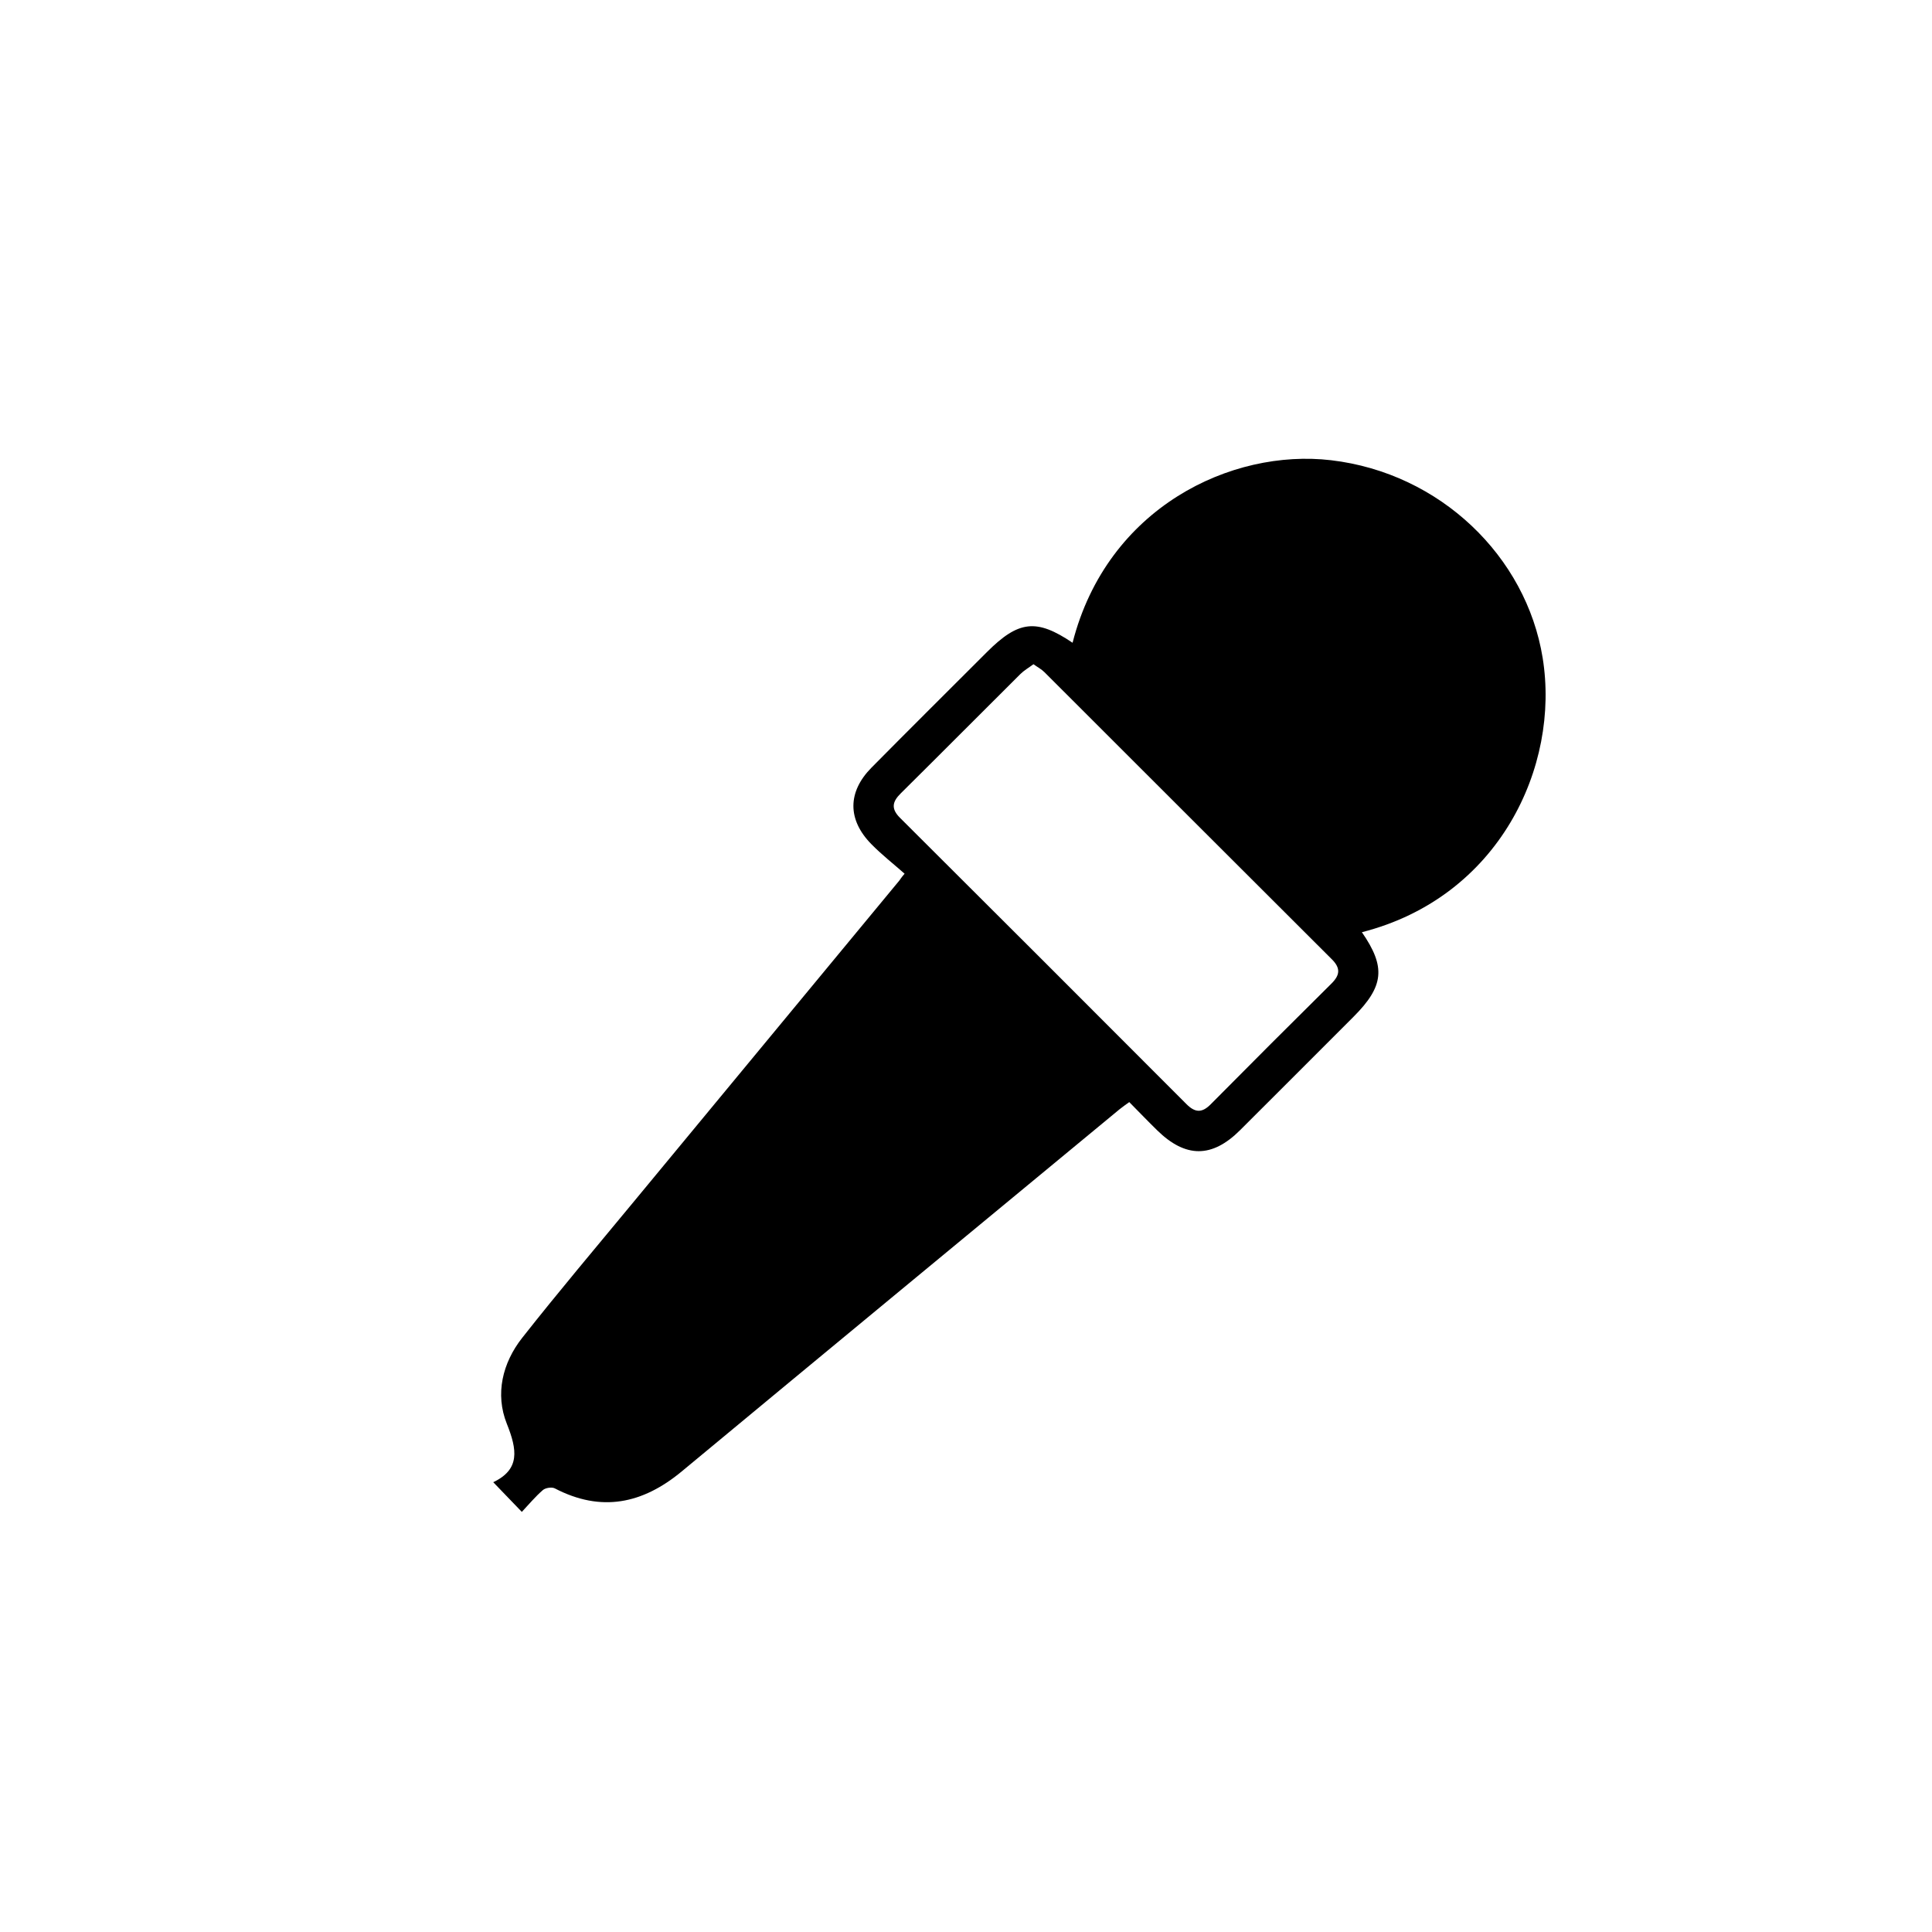 <?xml version="1.0" encoding="utf-8"?>
<!-- Generator: Adobe Illustrator 19.2.0, SVG Export Plug-In . SVG Version: 6.00 Build 0)  -->
<!DOCTYPE svg PUBLIC "-//W3C//DTD SVG 1.0//EN" "http://www.w3.org/TR/2001/REC-SVG-20010904/DTD/svg10.dtd">
<svg version="1.0" xmlns="http://www.w3.org/2000/svg" xmlns:xlink="http://www.w3.org/1999/xlink" x="0px" y="0px"
	 viewBox="0 0 200 200" style="enable-background:new 0 0 200 200;" xml:space="preserve">
<g id="Layer_1">
	<path d="M140.982,96.502c2.493,3.603,2.296,5.591-0.866,8.754c-3.916,3.917-7.827,7.838-11.751,11.747
		c-2.899,2.887-5.631,2.886-8.573,0.008c-0.959-0.938-1.888-1.907-2.892-2.922c-0.387,0.286-0.708,0.499-1.003,0.742
		c-15.111,12.491-30.232,24.97-45.321,37.487c-4.048,3.358-8.333,4.264-13.142,1.759c-0.311-0.162-0.967-0.06-1.239,0.177
		c-0.787,0.682-1.459,1.495-2.176,2.256c-1.009-1.047-1.92-1.994-2.958-3.072c2.796-1.334,2.482-3.356,1.404-6.055
		c-1.226-3.069-0.458-6.287,1.599-8.899c3.734-4.74,7.631-9.352,11.476-14.004c9.184-11.113,18.376-22.219,27.563-33.33
		c0.092-0.112,0.151-0.251,0.54-0.705c-1.153-1.017-2.371-1.97-3.445-3.064c-2.48-2.525-2.469-5.398,0.019-7.915
		c3.963-4.01,7.967-7.98,11.953-11.967c3.274-3.274,5.132-3.475,8.862-0.961c3.581-14.02,16.457-20.11,26.765-18.895
		c11.297,1.332,20.198,9.954,21.898,20.46C161.519,79.37,155.166,92.884,140.982,96.502z M106.984,68.76
		c-0.501,0.372-0.977,0.642-1.351,1.014c-4.14,4.116-8.252,8.26-12.401,12.368c-0.883,0.874-0.992,1.595-0.062,2.521
		c9.896,9.862,19.78,19.736,29.645,29.629c0.902,0.905,1.613,0.936,2.516,0.024c4.144-4.183,8.307-8.347,12.492-12.489
		c0.886-0.877,0.981-1.593,0.053-2.518c-9.929-9.9-19.836-19.821-29.758-29.728C107.816,69.278,107.418,69.07,106.984,68.76z"/>
</g>
<g id="Layer_2" style="display:none;">
	<rect style="display:inline;opacity:0.5;fill:#F15A24;" width="200" height="200"/>
</g>
<g id="Layer_2_copy" style="display:none;">
	<rect style="display:inline;opacity:0.5;fill:#F15A24;" width="200" height="200"/>
</g>
</svg>
